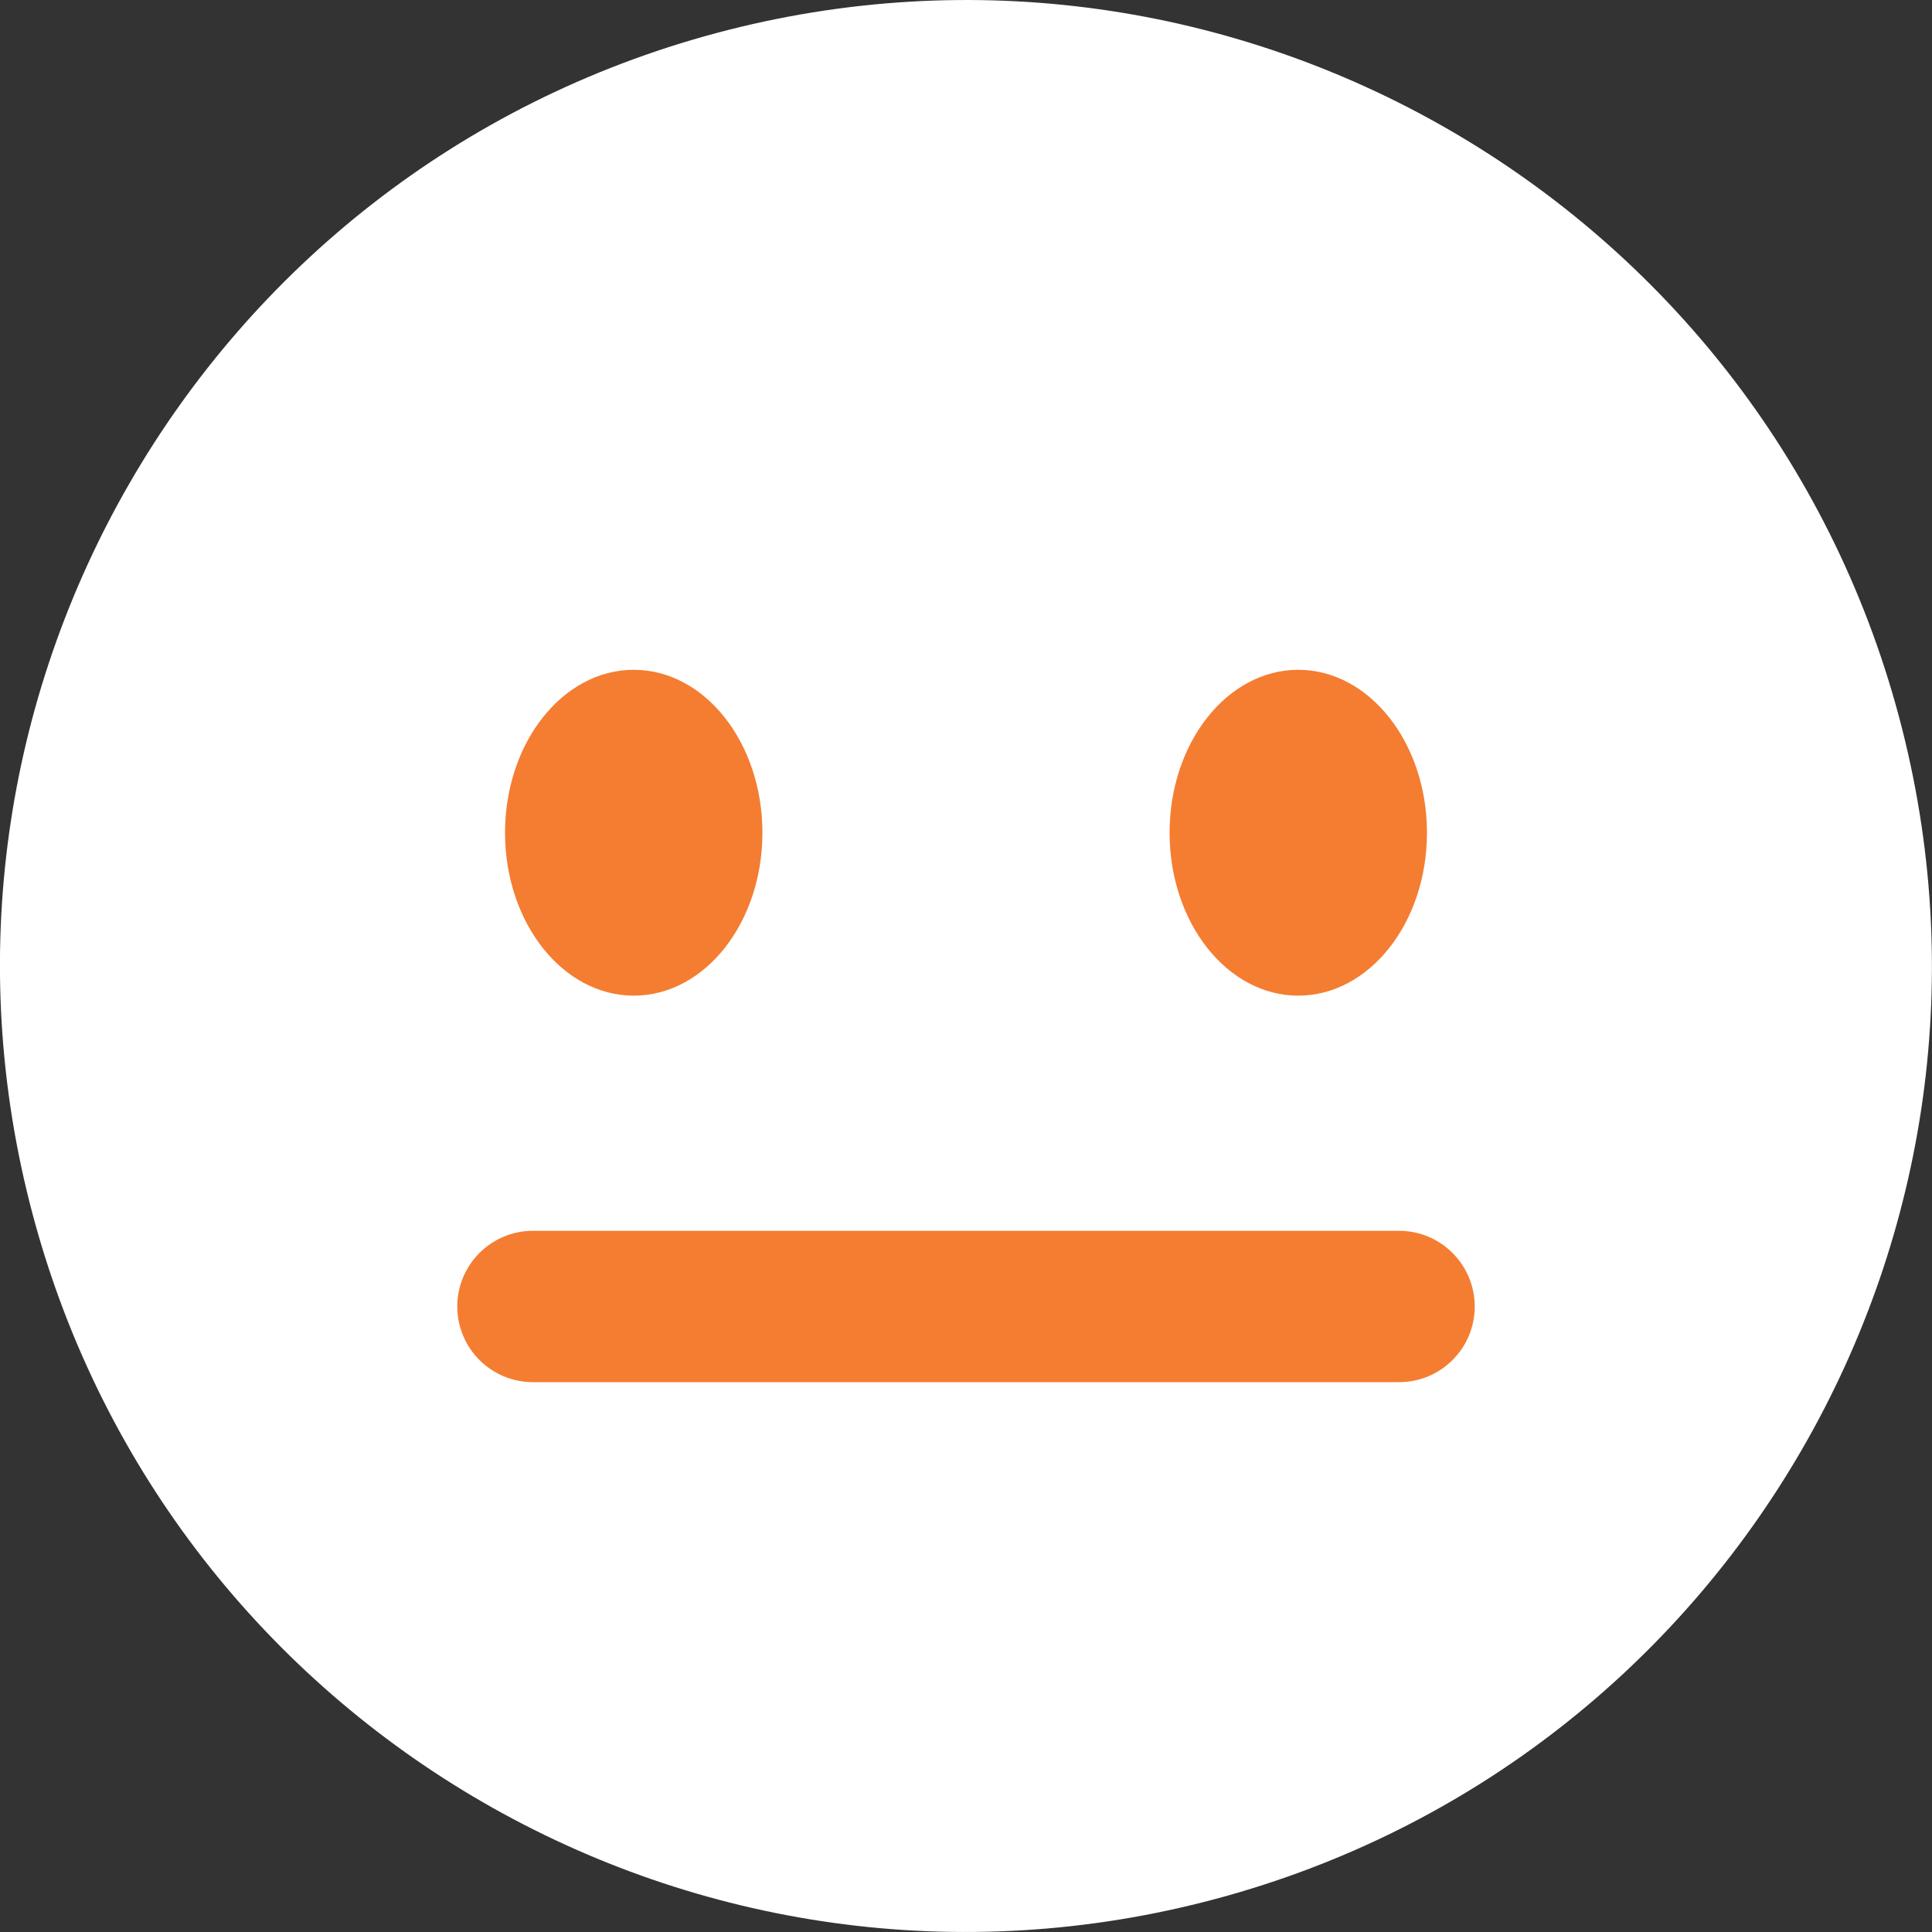 <?xml version="1.0" encoding="utf-8"?>
<svg xmlns="http://www.w3.org/2000/svg" fill="none" height="32" viewBox="0 0 32 32" width="32">
<rect x="0" y="0" width="32" height="32" fill="#333333" stroke="none"/>
<g clip-path="url(#clip0_12336_9630)">
<path d="M20.139 31.451C28.672 29.164 33.736 20.393 31.45 11.86C29.163 3.327 20.392 -1.737 11.859 0.549C3.326 2.836 -1.738 11.607 0.548 20.14C2.835 28.673 11.606 33.737 20.139 31.451Z" fill="white"/>
<path d="M8.828 22.893C8.135 22.893 7.574 22.332 7.574 21.64C7.574 20.948 8.135 20.386 8.828 20.386H23.173C23.865 20.386 24.426 20.948 24.426 21.64C24.426 22.332 23.865 22.893 23.173 22.893H8.828ZM10.497 11.094C11.674 11.094 12.628 12.302 12.628 13.793C12.628 15.283 11.674 16.491 10.497 16.491C9.32 16.491 8.365 15.283 8.365 13.793C8.365 12.302 9.32 11.094 10.497 11.094ZM21.503 11.094C22.68 11.094 23.635 12.302 23.635 13.793C23.635 15.283 22.68 16.491 21.503 16.491C20.326 16.491 19.372 15.283 19.372 13.793C19.372 12.302 20.326 11.094 21.503 11.094Z" fill="#F47D31"/>
</g>
<defs>
<clipPath id="clip0_12336_9630">
<rect fill="white" height="32" width="32"/>
</clipPath>
</defs>
</svg>